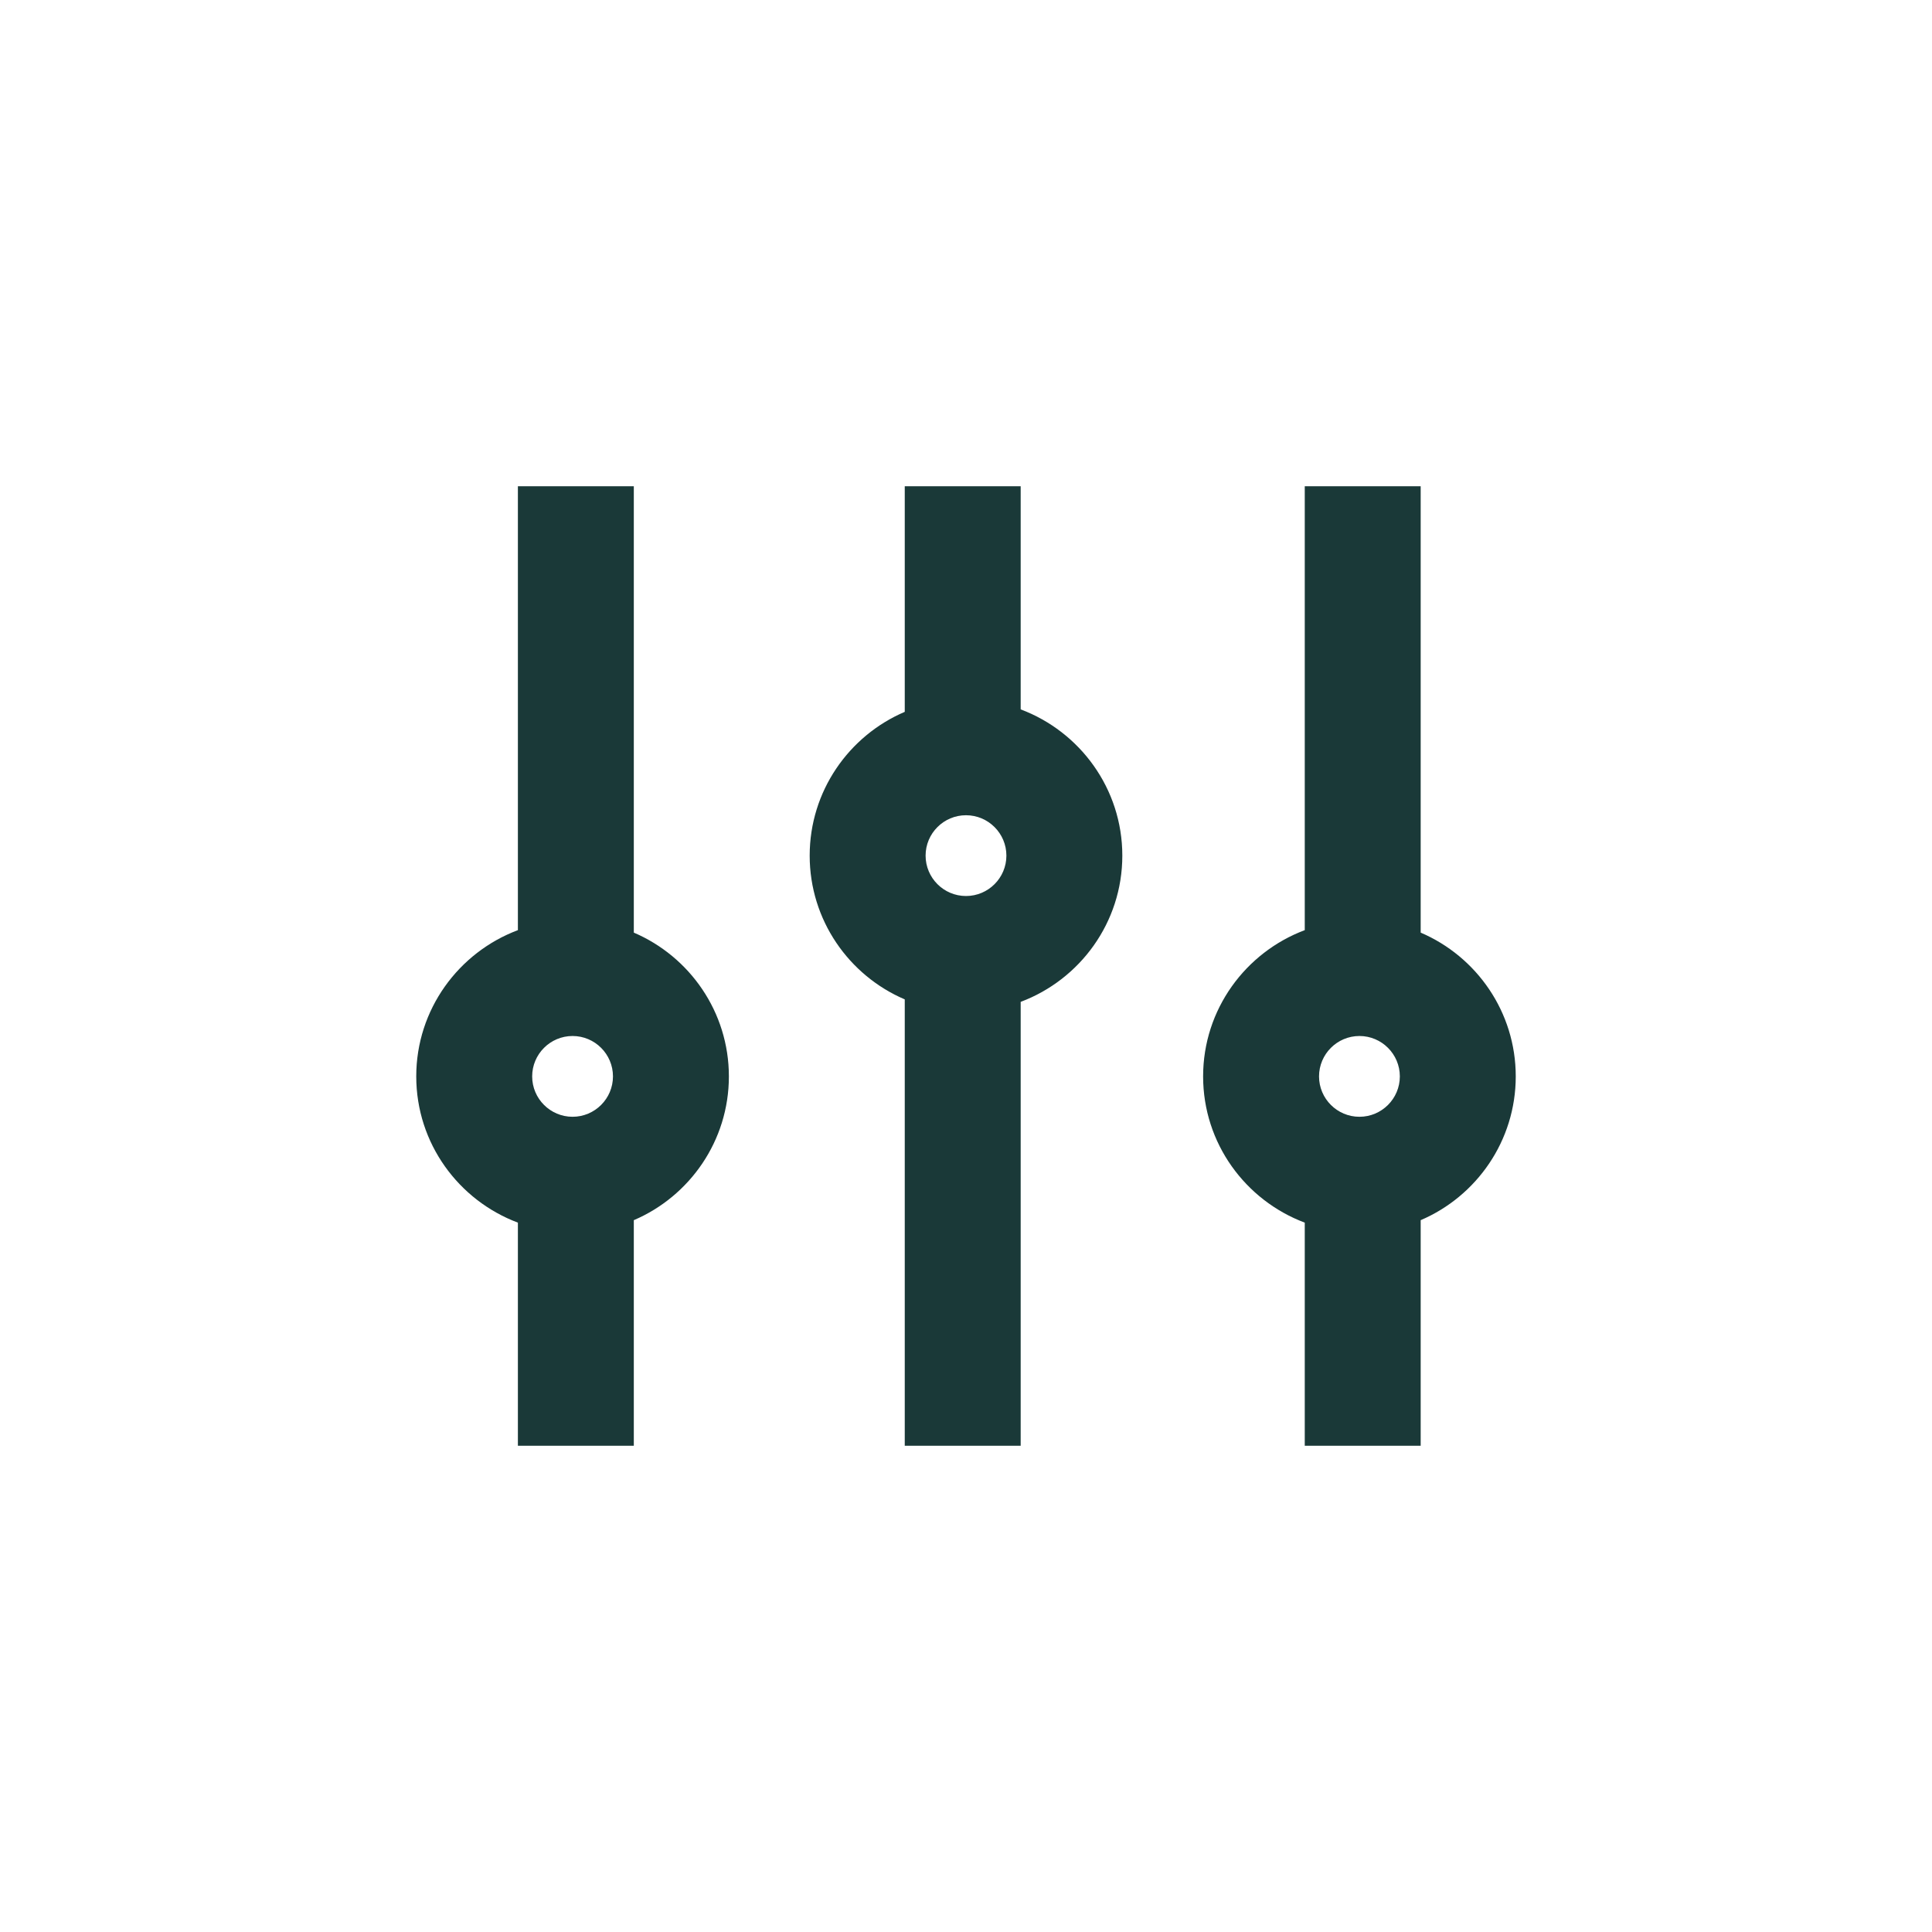 <svg height="1200pt" viewBox="0 0 1200 1200" width="1200pt" xmlns="http://www.w3.org/2000/svg"><path d="m633.96 440.61v-138.59h-72v140.12c-34.68 14.82-59.051 49.262-59.051 89.293s24.371 74.484 59.051 89.305v277.25h72v-275.71c36.805-13.812 63.133-49.273 63.133-90.84 0-41.57-26.328-77.02-63.133-90.828zm-33.961 115.92c-13.836 0-25.094-11.258-25.094-25.094 0-13.824 11.258-25.078 25.094-25.078s25.094 11.258 25.094 25.078c0 13.84-11.258 25.094-25.094 25.094zm282.41 22.73v-277.24h-72v275.71c-36.805 13.812-63.133 49.273-63.133 90.84s26.316 77.016 63.133 90.828v138.59h72v-140.12c34.68-14.82 59.051-49.262 59.051-89.293.004-40.031-24.367-74.48-59.051-89.312zm-38.039 114.39c-13.836 0-25.094-11.258-25.094-25.078 0-13.836 11.258-25.094 25.094-25.094s25.094 11.258 25.094 25.094c0 13.82-11.246 25.078-25.094 25.078zm-450.7-114.39v-277.24h-72v275.71c-36.805 13.812-63.133 49.273-63.133 90.84s26.316 77.016 63.133 90.828v138.59h72v-140.12c34.68-14.82 59.051-49.262 59.051-89.293s-24.383-74.48-59.051-89.312zm-38.039 114.39c-13.836 0-25.094-11.258-25.094-25.078 0-13.836 11.258-25.094 25.094-25.094s25.094 11.258 25.094 25.094c-.004 13.82-11.258 25.078-25.094 25.078z" fill="#1a3938"/></svg>